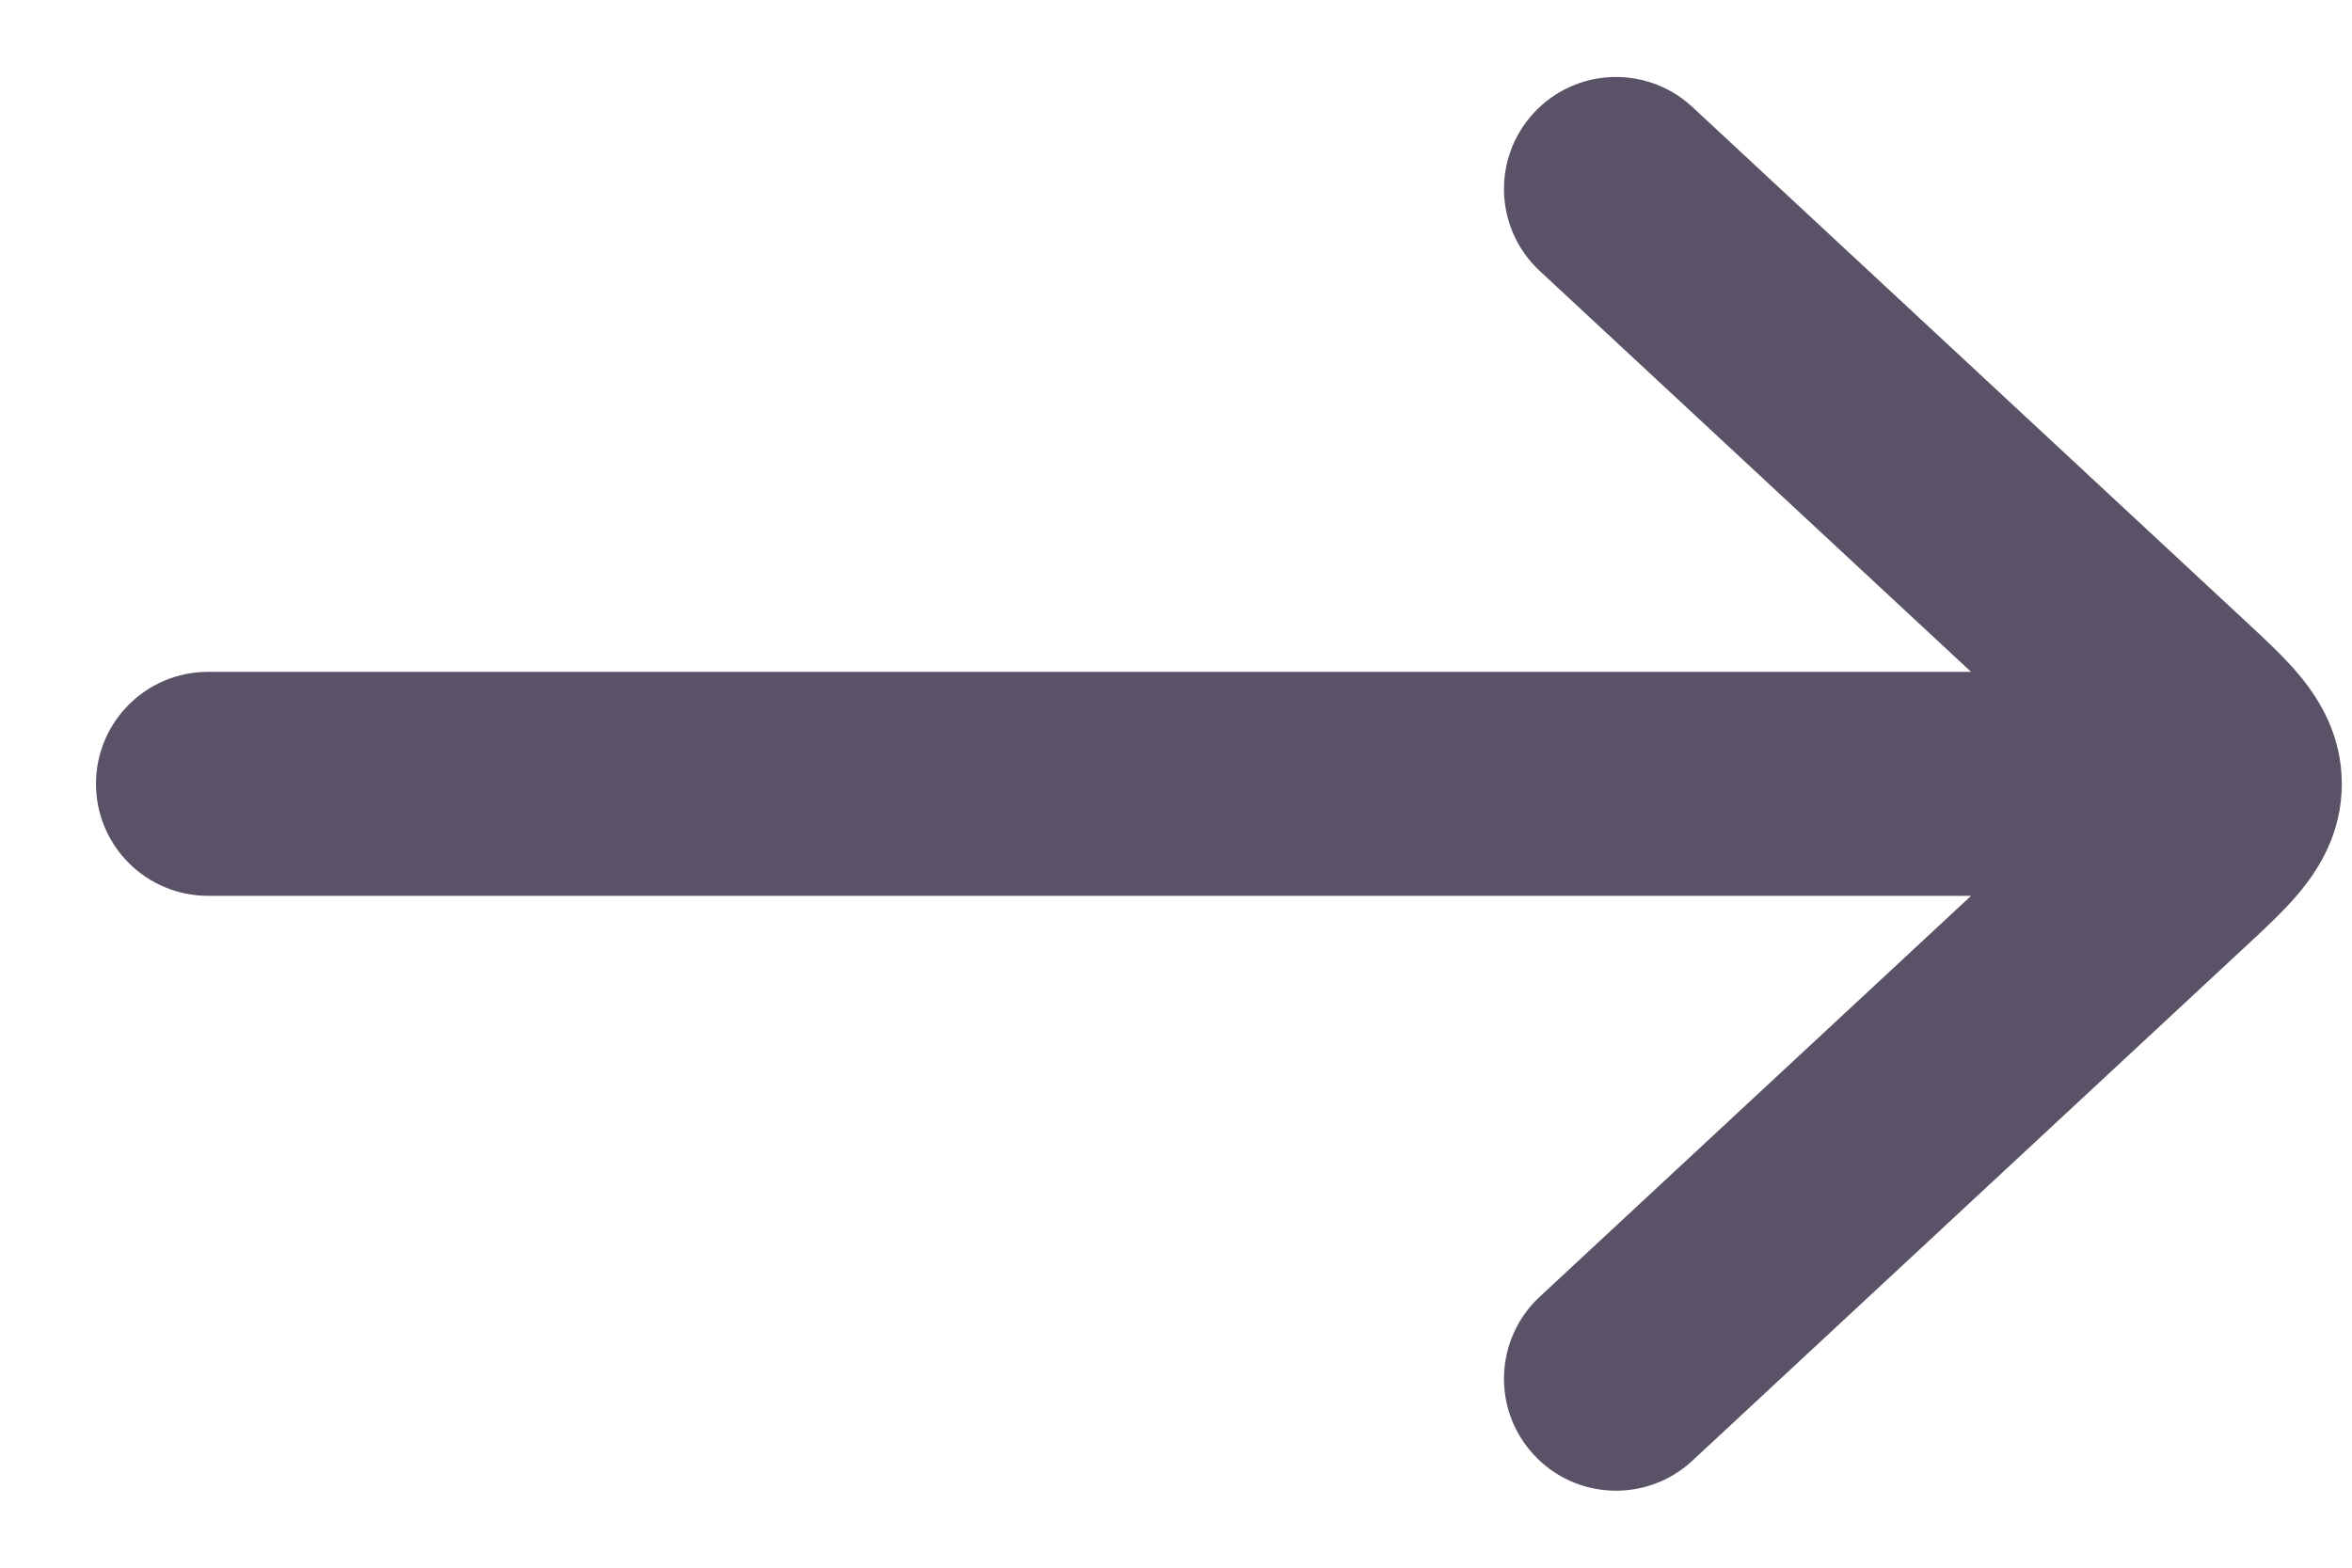 <svg width="21" height="14" viewBox="0 0 21 14" fill="none" xmlns="http://www.w3.org/2000/svg">
<path fill-rule="evenodd" clip-rule="evenodd" d="M15.11 0.955C14.705 0.579 14.072 0.602 13.696 1.007C13.32 1.411 13.343 2.044 13.748 2.42L17.599 6L1.857 6C1.305 6 0.857 6.448 0.857 7C0.857 7.552 1.305 8 1.857 8L17.599 8L13.748 11.58C13.343 11.956 13.32 12.589 13.696 12.993C14.072 13.398 14.705 13.421 15.11 13.045L20.036 8.465L20.067 8.436L20.067 8.436C20.224 8.291 20.408 8.12 20.545 7.952C20.709 7.75 20.909 7.434 20.909 7C20.909 6.566 20.709 6.25 20.545 6.048C20.408 5.88 20.224 5.709 20.067 5.564L20.036 5.535L15.11 0.955Z" fill="#5A5266"/>
</svg>
